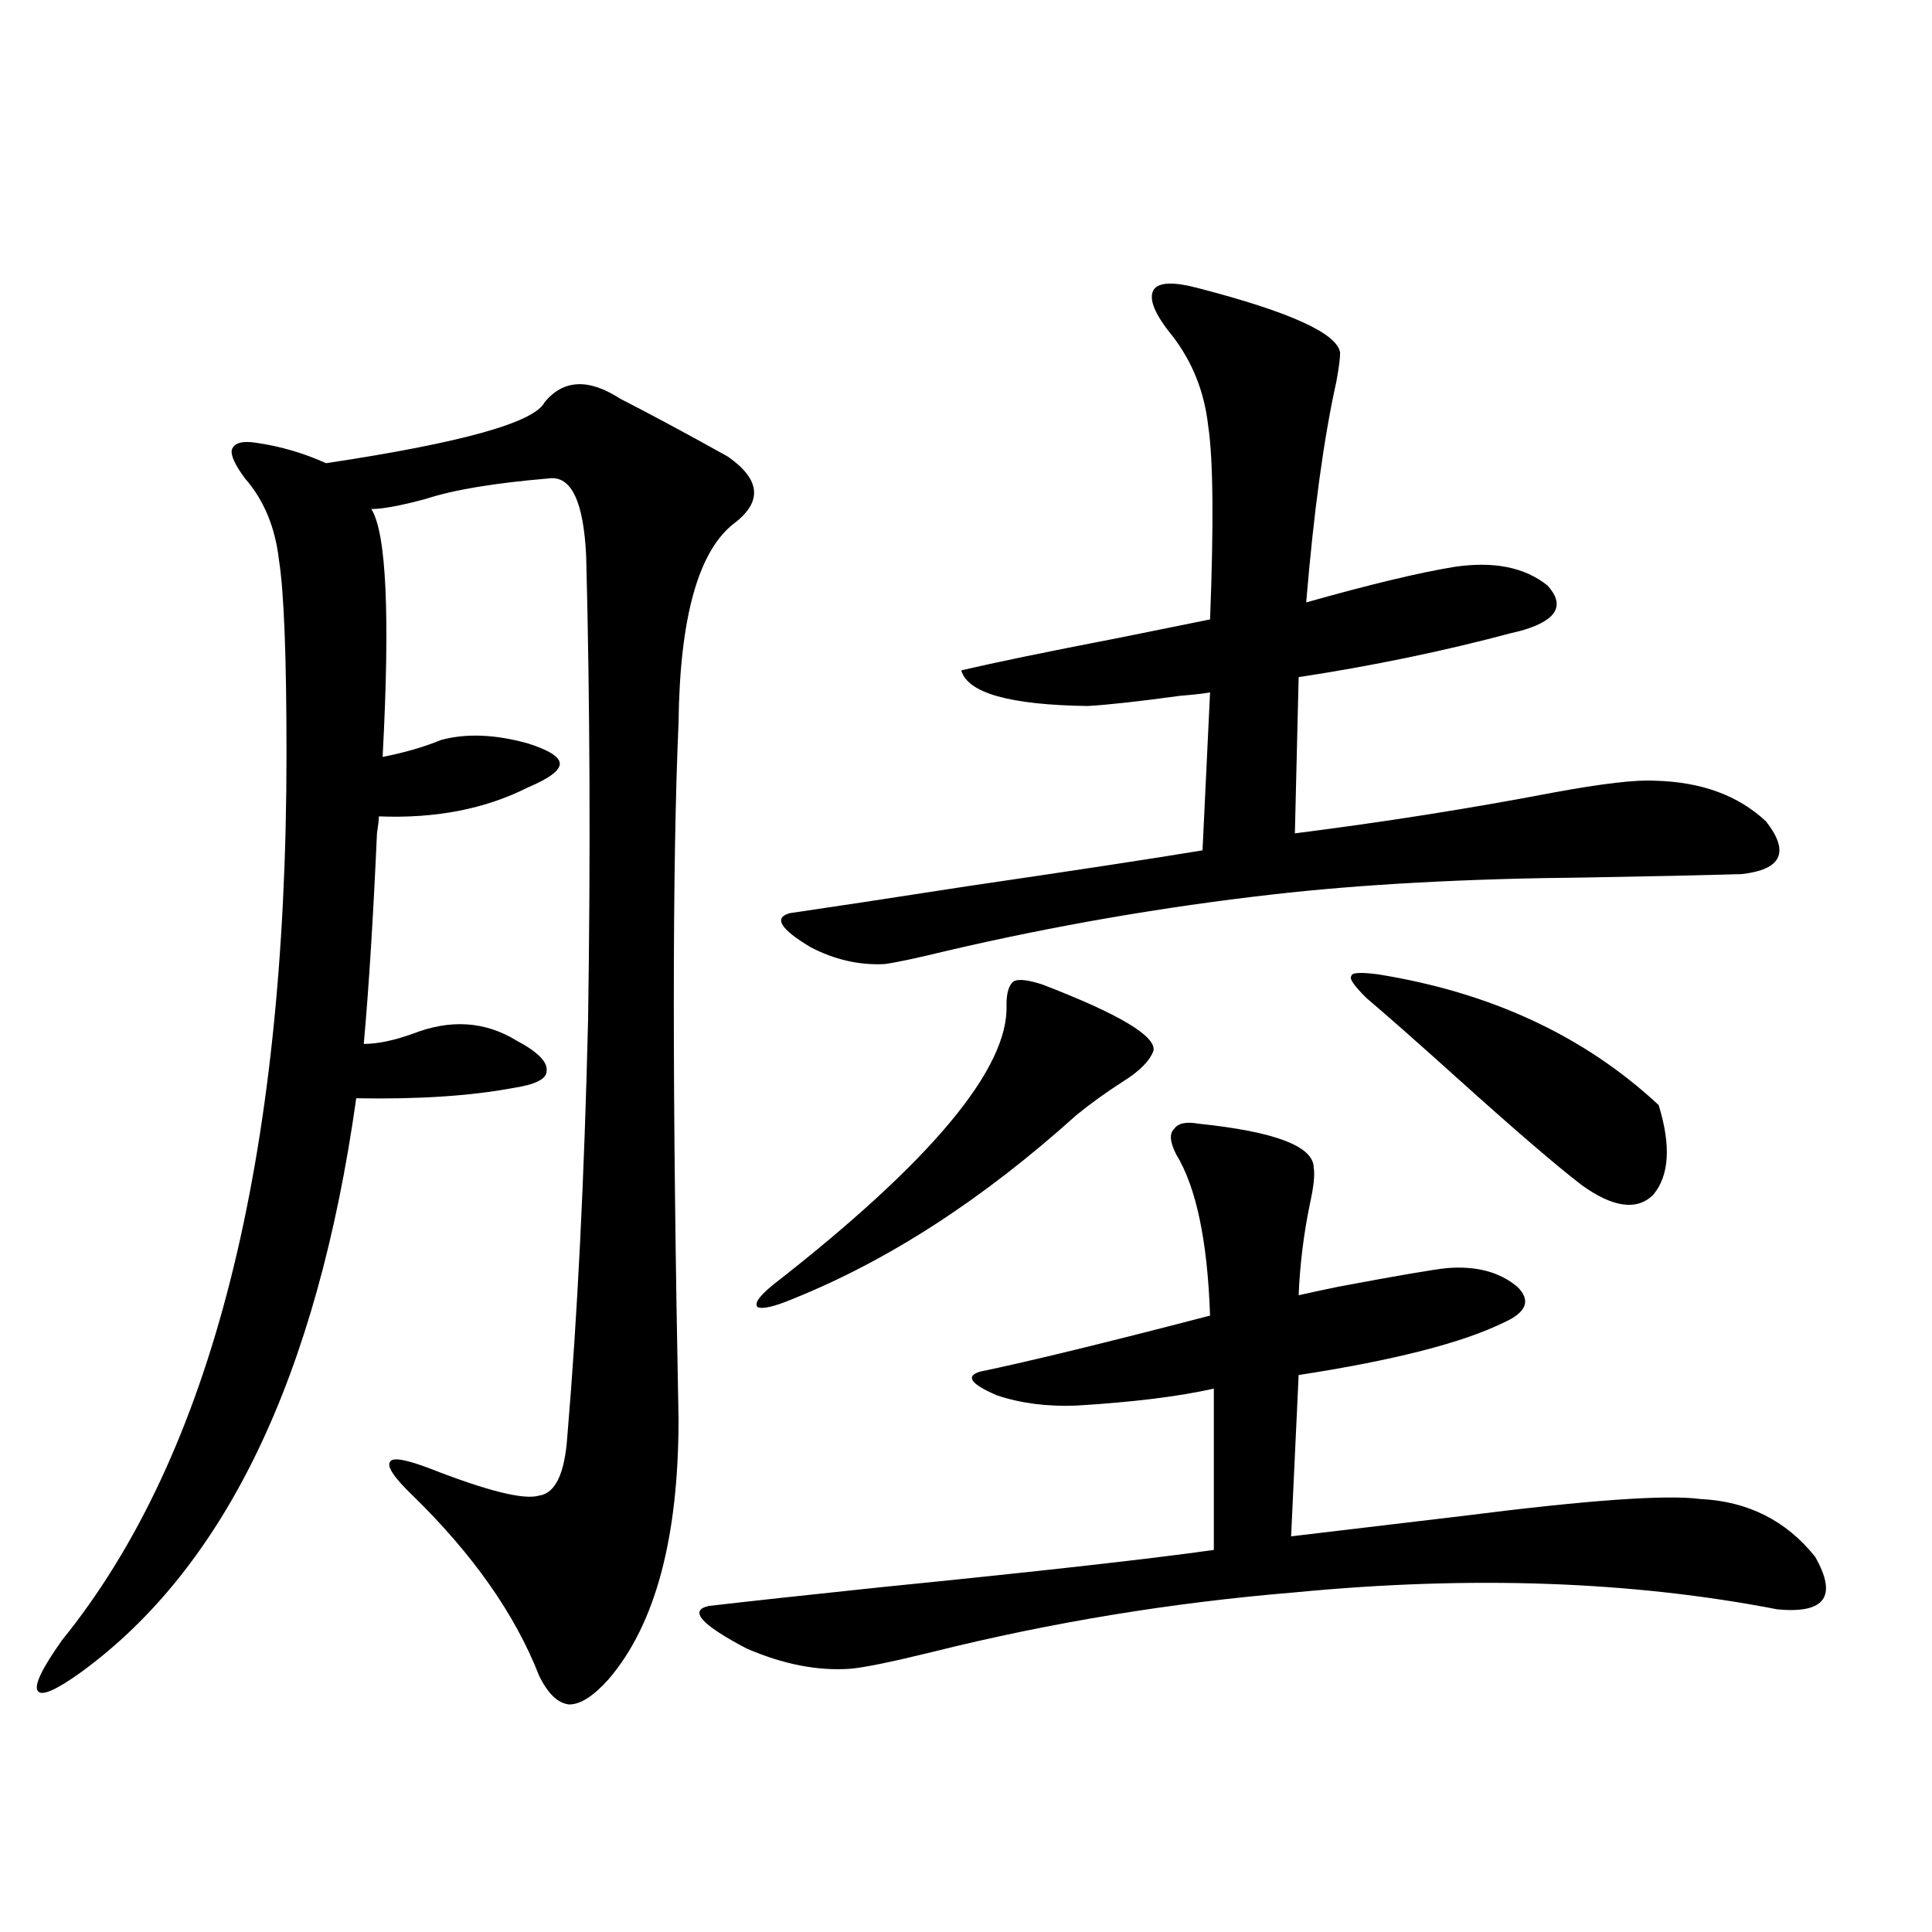 <?xml version="1.0" encoding="utf-8"?>
<!-- Generator: Adobe Illustrator 16.0.0, SVG Export Plug-In . SVG Version: 6.00 Build 0)  -->
<!DOCTYPE svg PUBLIC "-//W3C//DTD SVG 1.1//EN" "http://www.w3.org/Graphics/SVG/1.1/DTD/svg11.dtd">
<svg version="1.1" id="图层_1" xmlns="http://www.w3.org/2000/svg" xmlns:xlink="http://www.w3.org/1999/xlink" x="0px" y="0px"
	 width="1000px" height="1000px" viewBox="0 0 1000 1000" enable-background="new 0 0 1000 1000" xml:space="preserve">
<path d="M351.211,734.567c0,61.523-12.042,106.348-36.097,134.473c-7.805,8.789-14.634,13.184-20.487,13.184
	c-5.854-0.591-11.067-5.576-15.609-14.941c-12.363-31.641-34.146-62.691-65.364-93.164c-9.756-9.366-13.658-15.23-11.707-17.578
	c1.296-2.334,8.125-1.167,20.487,3.516c29.908,11.728,48.779,16.411,56.584,14.063c8.445-1.167,13.323-11.426,14.634-30.762
	c5.198-61.523,8.78-133.292,10.731-215.332c1.296-84.952,0.976-164.932-0.976-239.941c-1.311-28.702-7.805-42.188-19.512-40.43
	c-27.972,2.348-49.115,5.864-63.413,10.547c-13.018,3.516-22.438,5.273-28.292,5.273c7.805,12.305,9.756,55.083,5.854,128.32
	c11.707-2.334,21.783-5.273,30.243-8.789c13.003-3.516,27.957-2.925,44.877,1.758c11.052,3.516,16.585,7.031,16.585,10.547
	s-5.533,7.622-16.585,12.305c-22.118,11.137-47.804,16.123-77.071,14.941c0,1.758-0.335,4.697-0.976,8.789
	c-1.951,43.945-4.238,80.283-6.829,108.984c7.149,0,15.609-1.758,25.365-5.273c19.512-7.608,37.392-6.441,53.657,3.516
	c11.052,5.864,16.25,11.137,15.609,15.82c0,4.106-5.854,7.031-17.561,8.789c-22.118,4.106-49.115,5.864-80.974,5.273
	c-20.167,143.564-67.651,242.578-142.436,297.07c-13.018,9.366-20.487,12.593-22.438,9.668c-1.951-2.939,2.271-11.728,12.683-26.367
	c77.391-95.499,116.095-248.428,116.095-458.789c0-50.386-1.311-83.784-3.902-100.195c-1.951-16.988-7.805-31.05-17.561-42.188
	c-5.213-7.031-7.485-12.002-6.829-14.941c1.296-3.516,5.518-4.683,12.683-3.516c12.347,1.758,24.39,5.273,36.097,10.547
	c70.242-10.547,107.955-21.094,113.168-31.641c9.756-11.714,22.759-12.305,39.023-1.758c14.954,7.622,33.49,17.578,55.608,29.883
	c16.905,11.728,18.201,23.154,3.902,34.277c-18.872,14.063-28.627,48.642-29.268,103.711
	C347.949,448.043,347.949,568.165,351.211,734.567z M620.473,581.637c39.664,4.106,59.511,11.728,59.511,22.852
	c0.64,3.516,0,9.668-1.951,18.457c-3.262,15.82-5.213,31.641-5.854,47.461c5.198-1.167,12.027-2.637,20.487-4.395
	c31.219-5.85,50.075-9.077,56.584-9.668c14.954-1.167,26.981,2.06,36.097,9.668c7.149,7.031,4.878,13.184-6.829,18.457
	c-21.463,10.547-56.919,19.638-106.339,27.246l-3.902,83.496c24.71-2.925,54.298-6.441,88.778-10.547
	c64.389-8.198,105.363-11.124,122.924-8.789c24.71,1.181,44.542,11.137,59.511,29.883c11.707,20.517,5.198,29.581-19.512,27.246
	c-75.455-14.639-158.7-17.578-249.75-8.789c-63.748,5.273-126.186,15.518-187.313,30.762c-21.463,5.273-35.777,8.198-42.926,8.789
	c-16.92,1.167-34.801-2.348-53.657-10.547c-23.414-12.305-29.923-19.638-19.512-21.973c20.152-2.334,49.755-5.562,88.778-9.668
	c81.949-8.198,139.509-14.639,172.679-19.336v-83.496c-18.216,4.106-41.95,7.031-71.218,8.789
	c-14.969,0.591-28.627-1.167-40.975-5.273c-13.658-5.85-16.585-9.956-8.78-12.305c25.365-5.273,65.029-14.941,119.021-29.004
	c-1.311-38.672-7.164-66.495-17.561-83.496c-3.262-6.441-3.582-10.835-0.976-13.184C609.742,581.349,613.964,580.47,620.473,581.637
	z M539.5,509.567c39.664,15.244,58.855,26.669,57.56,34.277c-1.951,5.273-7.164,10.547-15.609,15.82
	c-9.115,5.864-17.24,11.728-24.39,17.578c-48.139,43.369-96.918,75.009-146.338,94.922c-9.756,4.106-15.945,5.576-18.536,4.395
	c-1.951-1.758,0.64-5.562,7.805-11.426c81.949-63.858,122.268-112.198,120.973-145.02c0-6.441,1.296-10.547,3.902-12.305
	C527.457,506.642,532.335,507.232,539.5,509.567z M620.473,149.215c47.469,12.305,71.858,23.442,73.169,33.398
	c0,2.939-0.656,7.91-1.951,14.941c-6.509,29.306-11.707,67.387-15.609,114.258c33.17-9.366,58.855-15.518,77.071-18.457
	c20.152-2.925,36.097,0.302,47.804,9.668c9.1,9.97,5.198,17.578-11.707,22.852c-1.951,0.591-4.238,1.181-6.829,1.758
	c-35.121,9.38-71.873,17.001-110.241,22.852l-1.951,80.859c46.173-5.85,90.729-12.881,133.655-21.094
	c25.365-4.683,42.926-6.729,52.682-6.152c24.054,0.591,43.246,7.622,57.56,21.094c12.347,15.82,8.125,24.912-12.683,27.246
	c-20.167,0.591-47.163,1.181-80.974,1.758c-61.797,0.591-115.775,3.516-161.947,8.789c-56.584,6.455-112.528,16.123-167.801,29.004
	c-16.92,4.106-27.972,6.455-33.17,7.031c-13.018,0.591-25.701-2.334-38.048-8.789c-15.609-9.366-19.192-15.23-10.731-17.578
	c20.152-2.925,51.051-7.608,92.681-14.063c55.928-8.198,96.248-14.351,120.973-18.457l3.902-81.738
	c-3.262,0.591-8.46,1.181-15.609,1.758c-21.463,2.939-37.407,4.697-47.804,5.273c-40.334-0.577-62.117-6.729-65.364-18.457
	c17.561-4.092,44.542-9.668,80.974-16.699c20.152-4.092,36.097-7.32,47.804-9.668c1.951-49.795,1.616-83.194-0.976-100.195
	c-1.951-17.578-8.14-33.096-18.536-46.582c-9.115-11.124-12.363-19.034-9.756-23.73
	C599.651,146.002,607.455,145.699,620.473,149.215z M713.154,504.293c58.535,9.38,106.979,31.943,145.362,67.676
	c6.494,21.094,5.518,36.626-2.927,46.582c-8.46,8.212-20.823,6.455-37.072-5.273c-13.658-10.547-35.121-29.004-64.389-55.371
	c-20.167-18.155-35.777-31.929-46.828-41.309c-6.509-6.441-9.115-10.245-7.805-11.426
	C699.496,503.414,704.038,503.126,713.154,504.293z"/>
</svg>
